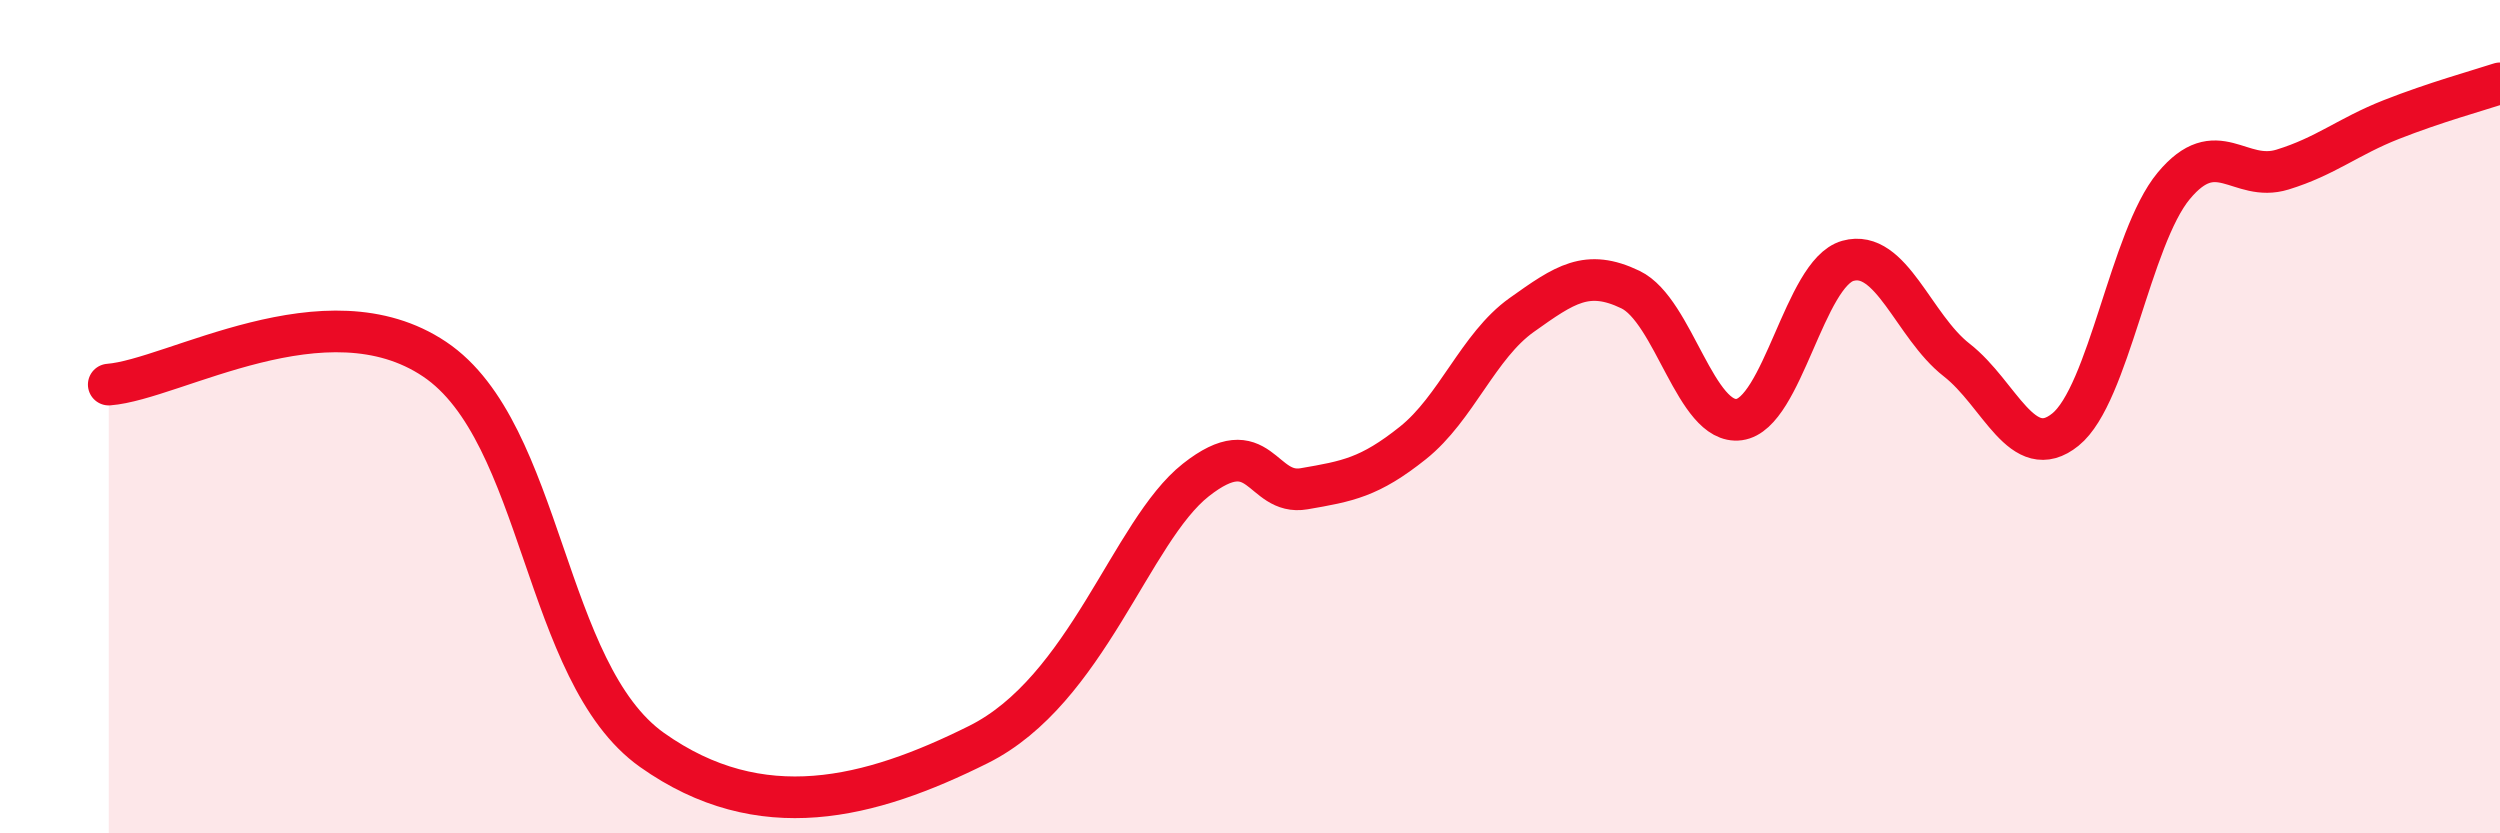 
    <svg width="60" height="20" viewBox="0 0 60 20" xmlns="http://www.w3.org/2000/svg">
      <path
        d="M 2.61,9.23 C 4.17,9.11 7.82,6.87 10.43,8.62 C 13.04,10.37 13.04,16.15 15.65,18 C 18.26,19.85 20.87,19.17 23.48,17.87 C 26.09,16.57 27.14,12.75 28.7,11.52 C 30.26,10.29 30.26,11.91 31.3,11.73 C 32.34,11.55 32.87,11.46 33.91,10.63 C 34.95,9.8 35.48,8.3 36.52,7.56 C 37.56,6.82 38.09,6.45 39.13,6.95 C 40.17,7.45 40.7,10.21 41.74,10.07 C 42.78,9.93 43.31,6.55 44.35,6.26 C 45.39,5.97 45.92,7.83 46.96,8.64 C 48,9.45 48.53,11.15 49.57,10.31 C 50.61,9.47 51.13,5.71 52.17,4.46 C 53.21,3.21 53.74,4.39 54.78,4.07 C 55.82,3.75 56.35,3.28 57.39,2.87 C 58.43,2.46 59.48,2.17 60,2L60 20L2.61 20Z"
        fill="#EB0A25"
        opacity="0.1"
        stroke-linecap="round"
        stroke-linejoin="round"
      />
      <path
        d="M 2.61,9.23 C 4.17,9.11 7.82,6.87 10.43,8.62 C 13.04,10.37 13.04,16.15 15.65,18 C 18.26,19.85 20.87,19.17 23.48,17.87 C 26.09,16.57 27.14,12.75 28.7,11.52 C 30.26,10.29 30.26,11.91 31.3,11.73 C 32.34,11.55 32.87,11.46 33.91,10.63 C 34.95,9.8 35.48,8.3 36.52,7.56 C 37.56,6.82 38.09,6.45 39.13,6.95 C 40.17,7.45 40.7,10.21 41.74,10.07 C 42.78,9.93 43.31,6.55 44.35,6.26 C 45.39,5.97 45.92,7.83 46.96,8.64 C 48,9.45 48.53,11.15 49.57,10.31 C 50.61,9.47 51.13,5.71 52.17,4.46 C 53.21,3.21 53.74,4.39 54.78,4.07 C 55.82,3.75 56.35,3.28 57.39,2.87 C 58.43,2.46 59.48,2.17 60,2"
        stroke="#EB0A25"
        stroke-width="1"
        fill="none"
        stroke-linecap="round"
        stroke-linejoin="round"
      />
    </svg>
  